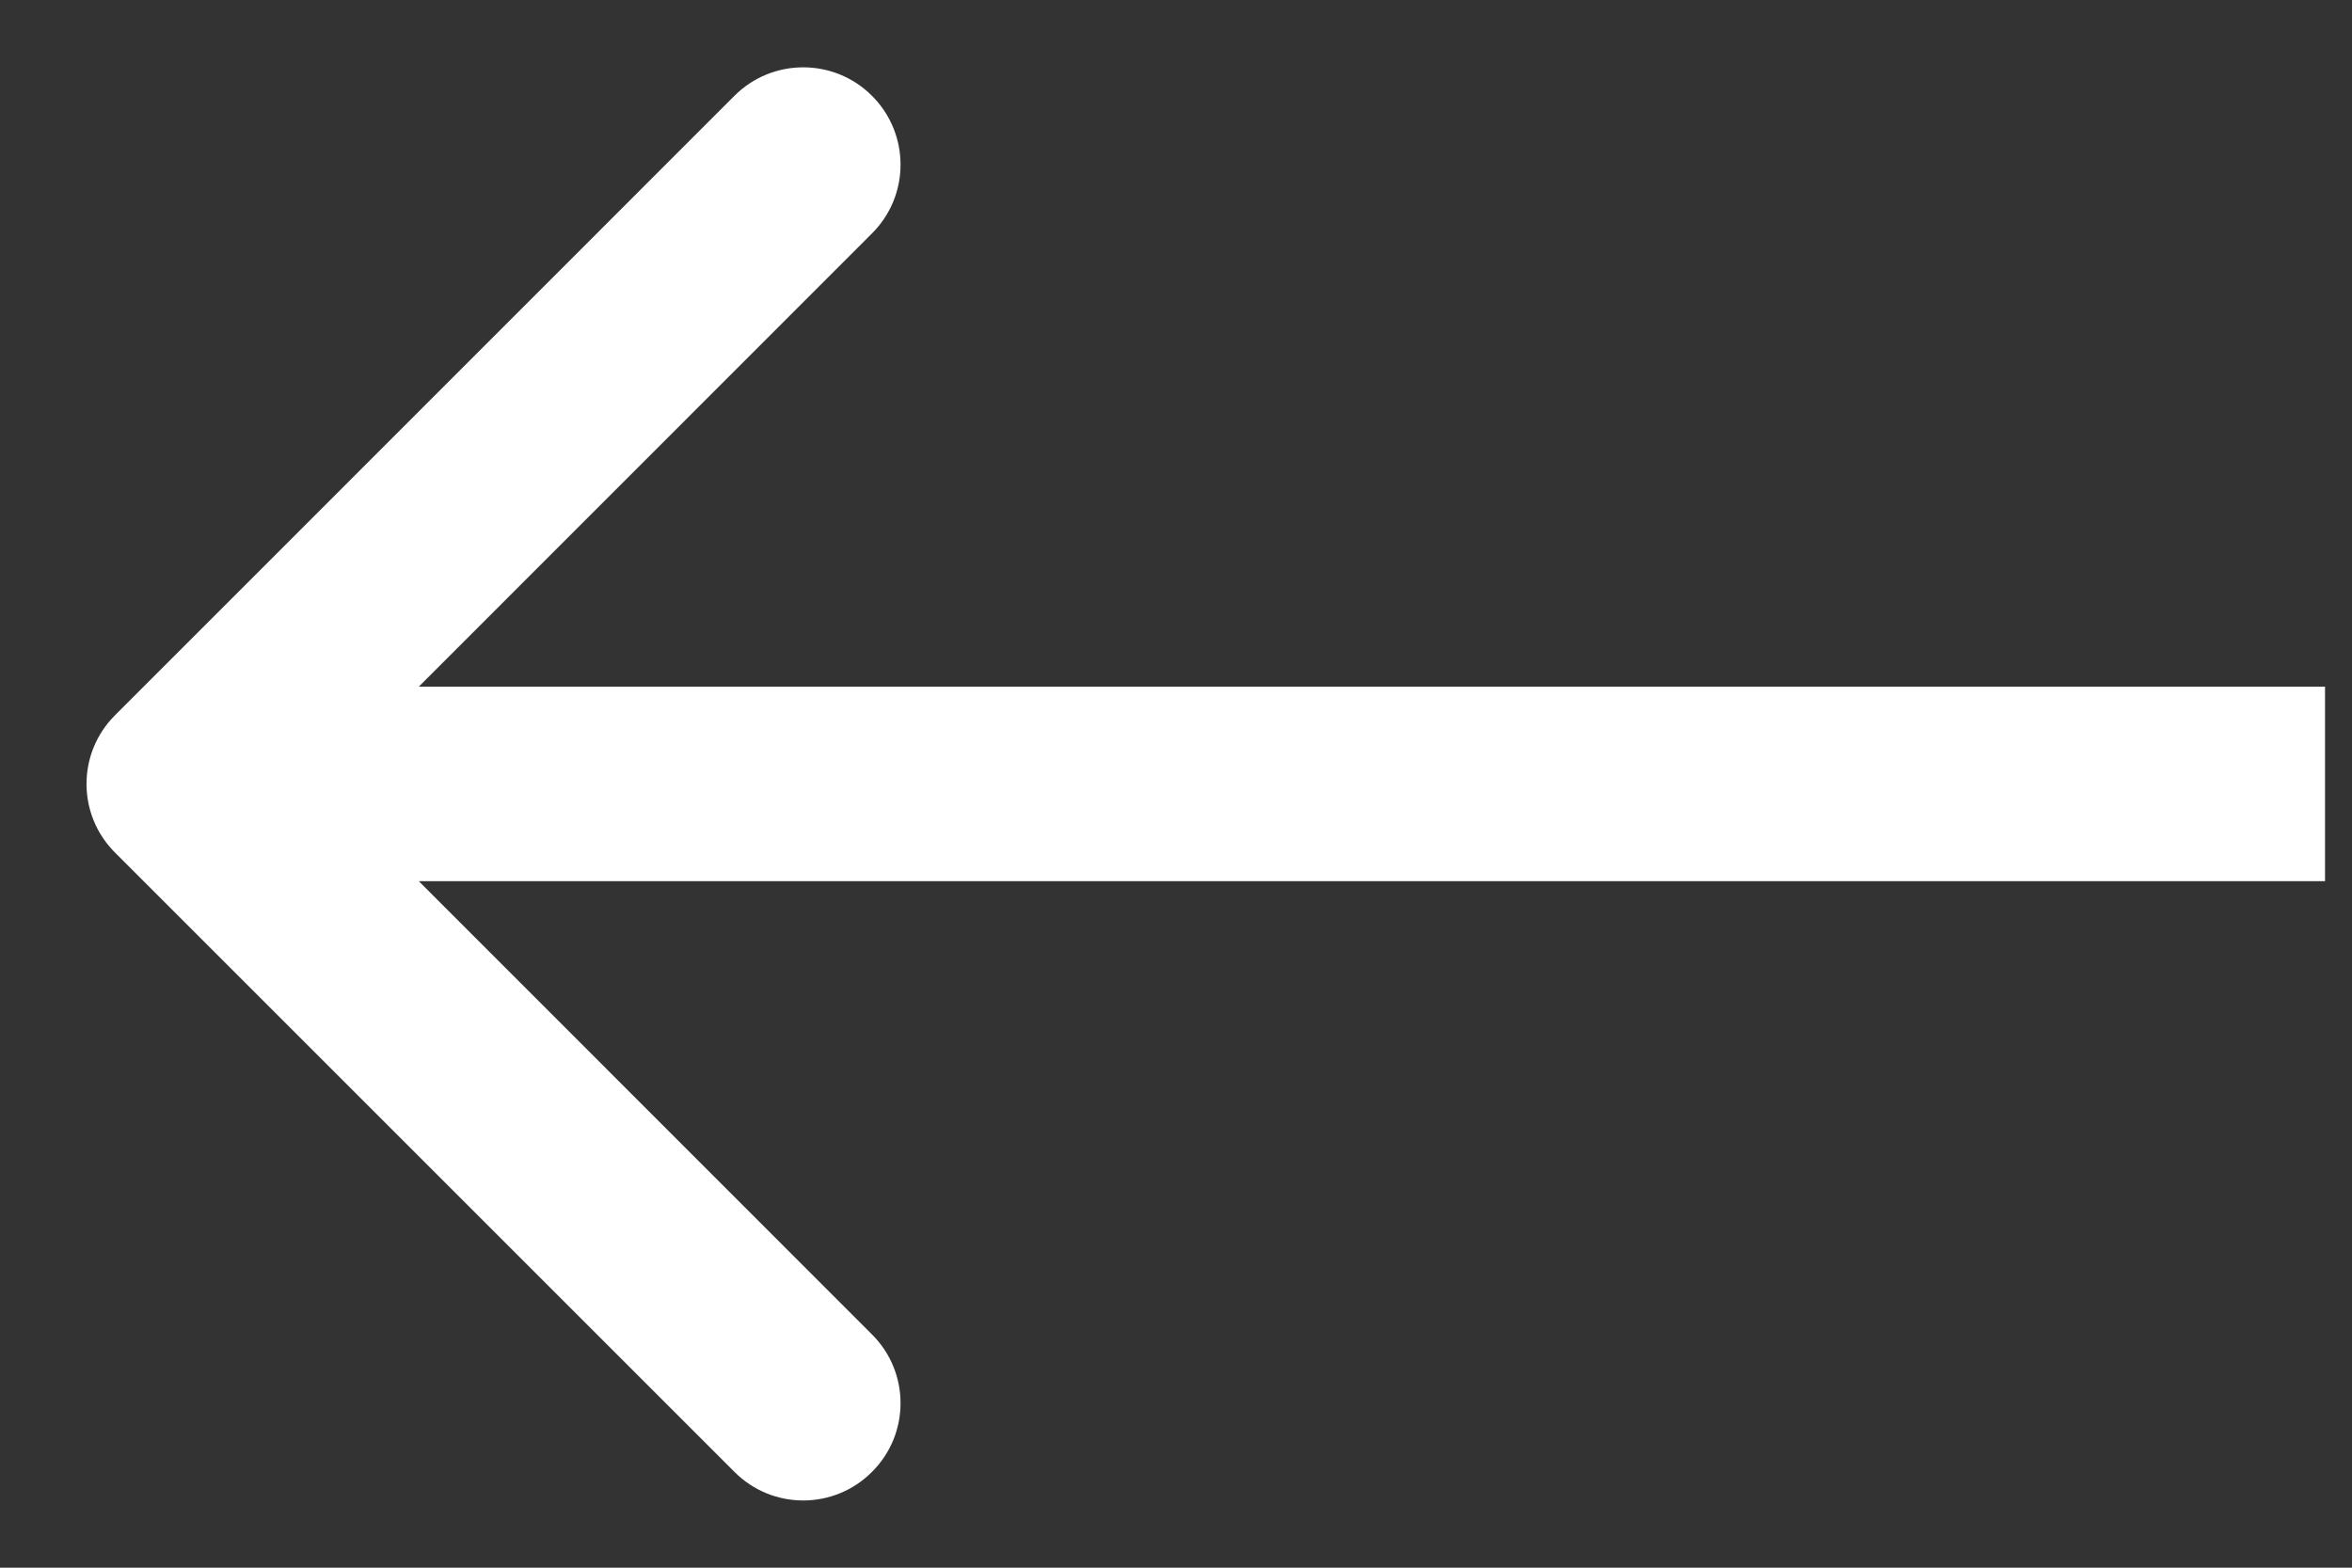 <svg width="15" height="10" viewBox="0 0 15 10" fill="none" xmlns="http://www.w3.org/2000/svg">
<rect x="0" y="0" width="15" height="10" fill="#333333" stroke="none"/>
<path fill-rule="evenodd" clip-rule="evenodd" d="M4.684 0.611L0.734 4.562C0.491 4.804 0.491 5.197 0.734 5.439L4.684 9.389C4.926 9.632 5.319 9.632 5.561 9.389C5.804 9.147 5.804 8.754 5.561 8.512L2.671 5.621H14.828V4.38H2.671L5.561 1.489C5.804 1.247 5.804 0.854 5.561 0.611C5.319 0.369 4.926 0.369 4.684 0.611Z" fill="white"/>
</svg>
